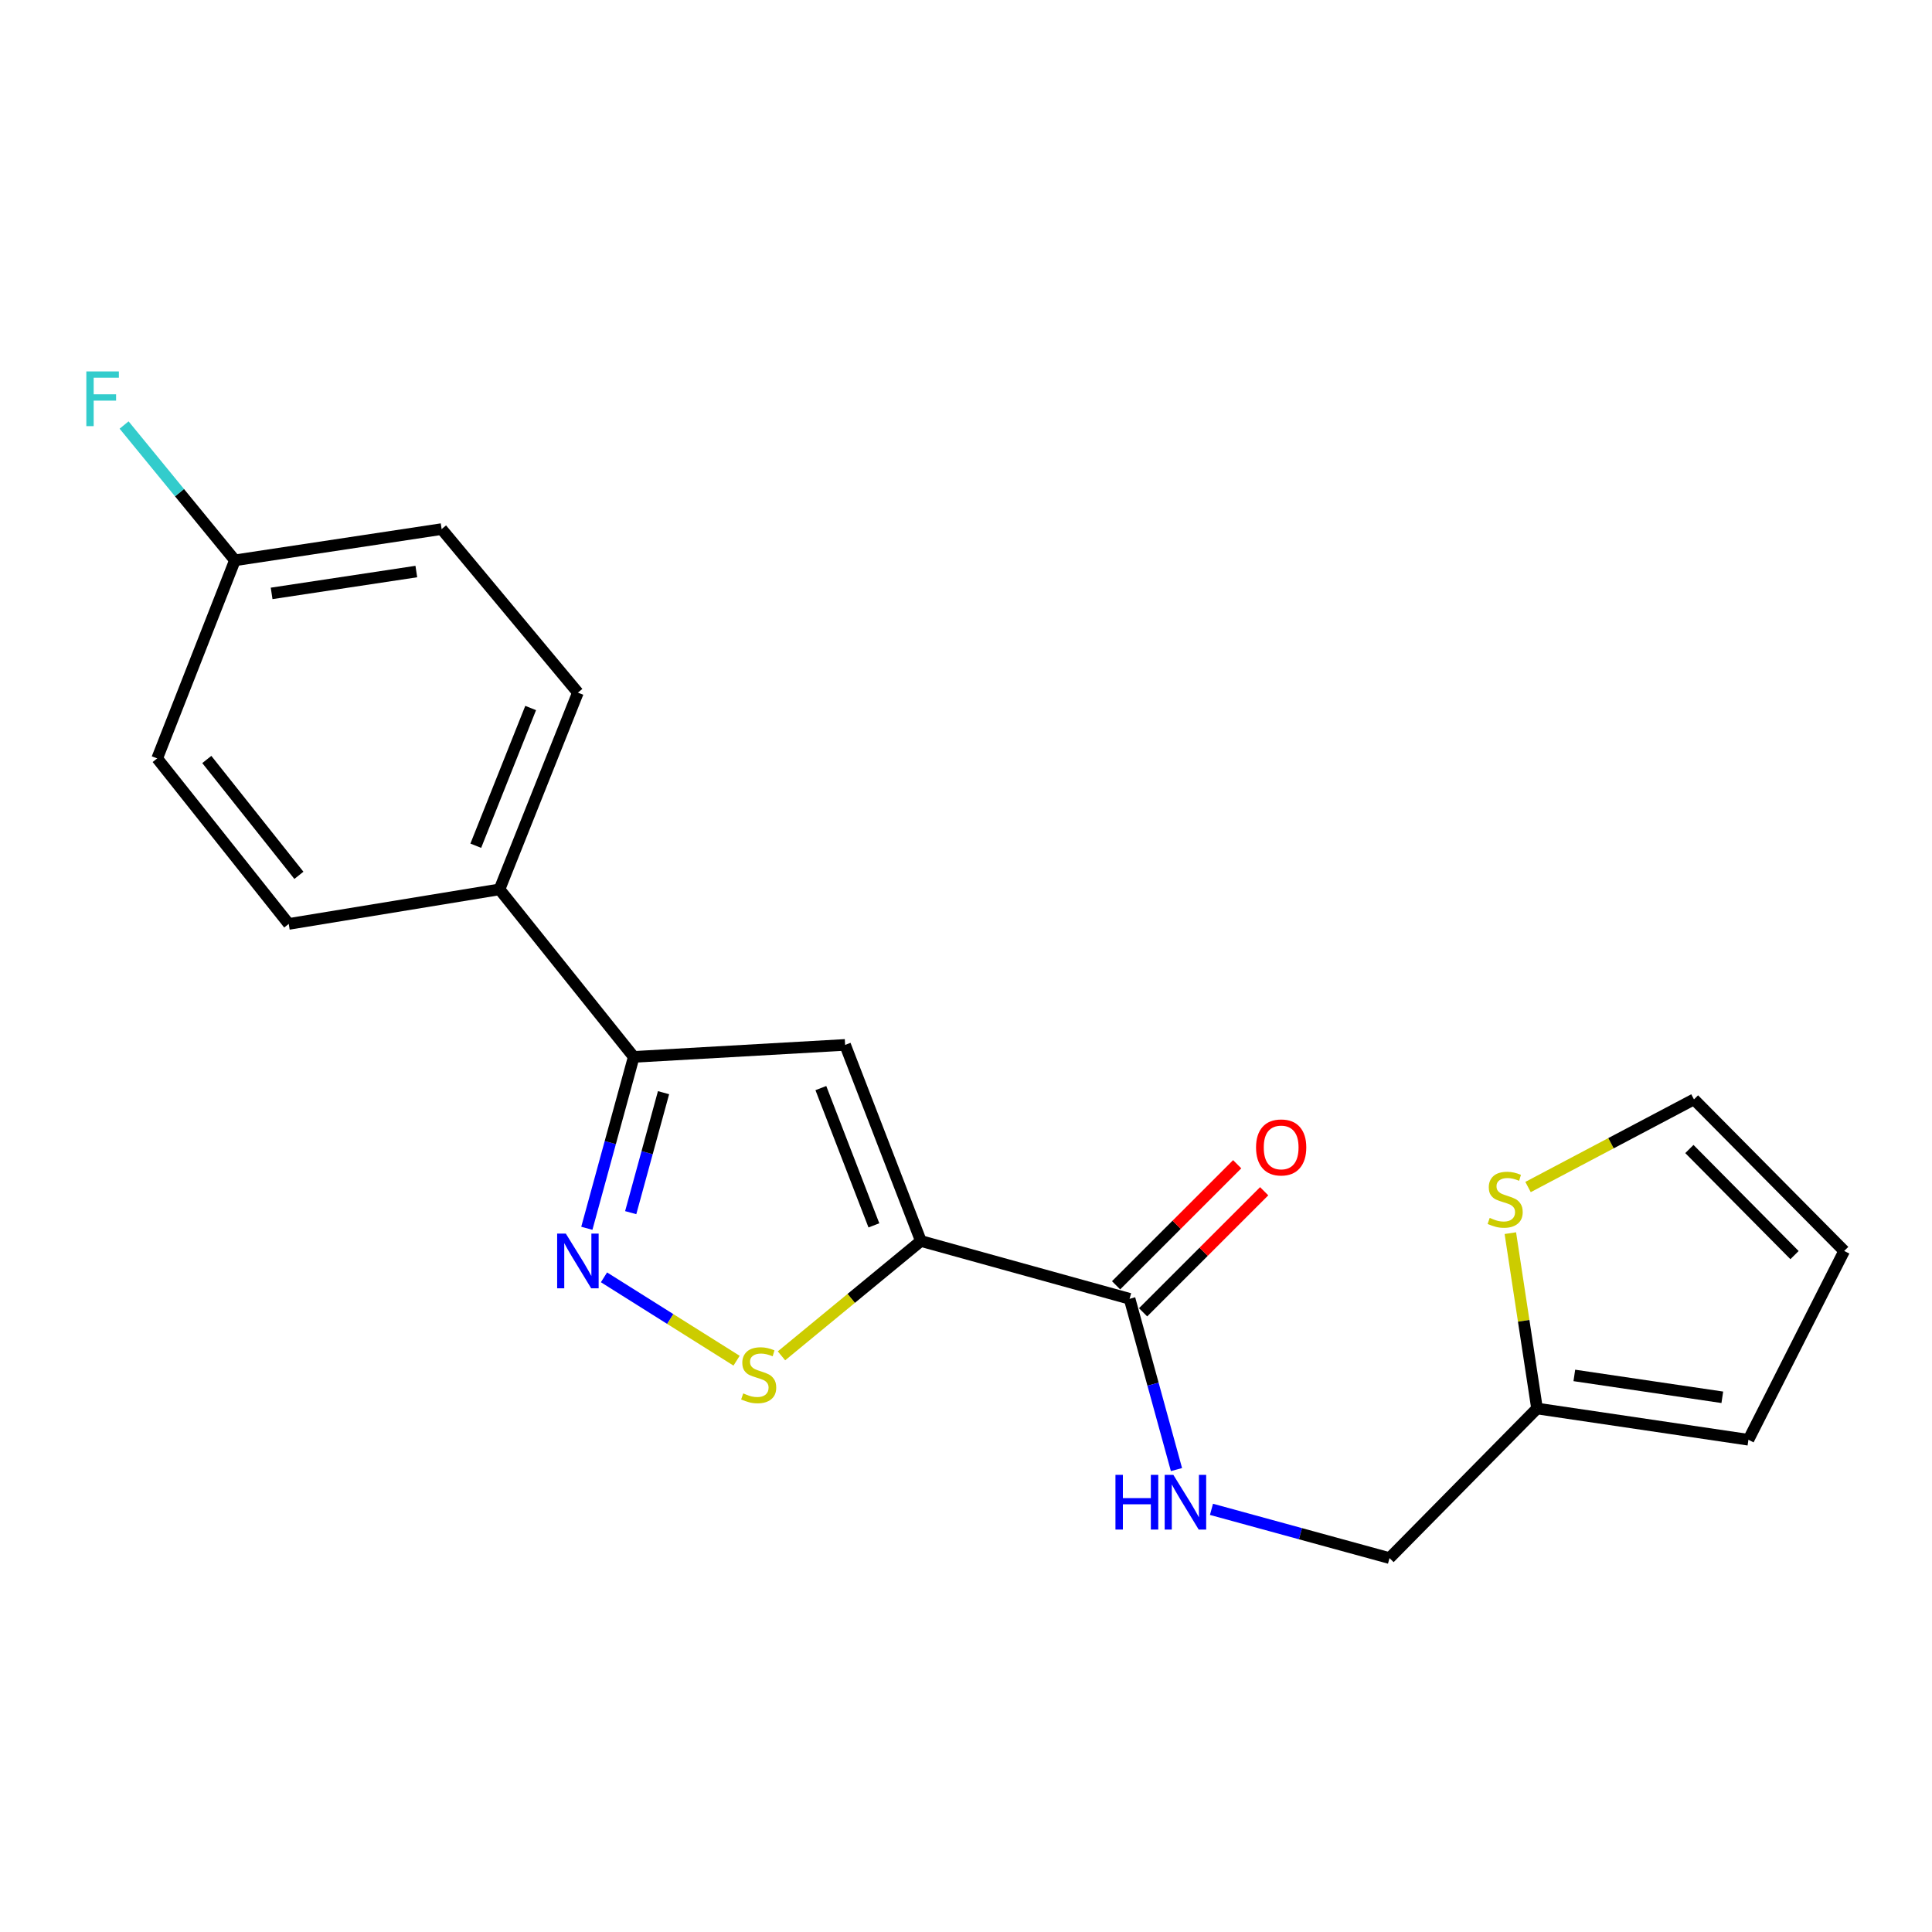 <?xml version='1.0' encoding='iso-8859-1'?>
<svg version='1.1' baseProfile='full'
              xmlns='http://www.w3.org/2000/svg'
                      xmlns:rdkit='http://www.rdkit.org/xml'
                      xmlns:xlink='http://www.w3.org/1999/xlink'
                  xml:space='preserve'
width='1000px' height='1000px' viewBox='0 0 1000 1000'>
<!-- END OF HEADER -->
<rect style='opacity:1.0;fill:#FFFFFF;stroke:none' width='1000' height='1000' x='0' y='0'> </rect>
<path class='bond-0' d='M 476.648,642.344 L 437.432,540.841' style='fill:none;fill-rule:evenodd;stroke:#000000;stroke-width:6px;stroke-linecap:butt;stroke-linejoin:miter;stroke-opacity:1' />
<path class='bond-0' d='M 452.327,634.243 L 424.876,563.19' style='fill:none;fill-rule:evenodd;stroke:#000000;stroke-width:6px;stroke-linecap:butt;stroke-linejoin:miter;stroke-opacity:1' />
<path class='bond-2' d='M 476.648,642.344 L 440.57,672.061' style='fill:none;fill-rule:evenodd;stroke:#000000;stroke-width:6px;stroke-linecap:butt;stroke-linejoin:miter;stroke-opacity:1' />
<path class='bond-2' d='M 440.57,672.061 L 404.492,701.777' style='fill:none;fill-rule:evenodd;stroke:#CCCC00;stroke-width:6px;stroke-linecap:butt;stroke-linejoin:miter;stroke-opacity:1' />
<path class='bond-4' d='M 476.648,642.344 L 584.674,672.258' style='fill:none;fill-rule:evenodd;stroke:#000000;stroke-width:6px;stroke-linecap:butt;stroke-linejoin:miter;stroke-opacity:1' />
<path class='bond-3' d='M 437.432,540.841 L 328.022,547.046' style='fill:none;fill-rule:evenodd;stroke:#000000;stroke-width:6px;stroke-linecap:butt;stroke-linejoin:miter;stroke-opacity:1' />
<path class='bond-1' d='M 312.622,661.147 L 346.935,682.723' style='fill:none;fill-rule:evenodd;stroke:#0000FF;stroke-width:6px;stroke-linecap:butt;stroke-linejoin:miter;stroke-opacity:1' />
<path class='bond-1' d='M 346.935,682.723 L 381.248,704.299' style='fill:none;fill-rule:evenodd;stroke:#CCCC00;stroke-width:6px;stroke-linecap:butt;stroke-linejoin:miter;stroke-opacity:1' />
<path class='bond-20' d='M 303.743,635.759 L 315.883,591.402' style='fill:none;fill-rule:evenodd;stroke:#0000FF;stroke-width:6px;stroke-linecap:butt;stroke-linejoin:miter;stroke-opacity:1' />
<path class='bond-20' d='M 315.883,591.402 L 328.022,547.046' style='fill:none;fill-rule:evenodd;stroke:#000000;stroke-width:6px;stroke-linecap:butt;stroke-linejoin:miter;stroke-opacity:1' />
<path class='bond-20' d='M 326.451,627.67 L 334.949,596.62' style='fill:none;fill-rule:evenodd;stroke:#0000FF;stroke-width:6px;stroke-linecap:butt;stroke-linejoin:miter;stroke-opacity:1' />
<path class='bond-20' d='M 334.949,596.62 L 343.446,565.571' style='fill:none;fill-rule:evenodd;stroke:#000000;stroke-width:6px;stroke-linecap:butt;stroke-linejoin:miter;stroke-opacity:1' />
<path class='bond-8' d='M 328.022,547.046 L 258.542,460.335' style='fill:none;fill-rule:evenodd;stroke:#000000;stroke-width:6px;stroke-linecap:butt;stroke-linejoin:miter;stroke-opacity:1' />
<path class='bond-5' d='M 584.674,672.258 L 596.807,716.454' style='fill:none;fill-rule:evenodd;stroke:#000000;stroke-width:6px;stroke-linecap:butt;stroke-linejoin:miter;stroke-opacity:1' />
<path class='bond-5' d='M 596.807,716.454 L 608.94,760.65' style='fill:none;fill-rule:evenodd;stroke:#0000FF;stroke-width:6px;stroke-linecap:butt;stroke-linejoin:miter;stroke-opacity:1' />
<path class='bond-10' d='M 591.661,679.248 L 623.001,647.917' style='fill:none;fill-rule:evenodd;stroke:#000000;stroke-width:6px;stroke-linecap:butt;stroke-linejoin:miter;stroke-opacity:1' />
<path class='bond-10' d='M 623.001,647.917 L 654.341,616.586' style='fill:none;fill-rule:evenodd;stroke:#FF0000;stroke-width:6px;stroke-linecap:butt;stroke-linejoin:miter;stroke-opacity:1' />
<path class='bond-10' d='M 577.686,665.269 L 609.026,633.938' style='fill:none;fill-rule:evenodd;stroke:#000000;stroke-width:6px;stroke-linecap:butt;stroke-linejoin:miter;stroke-opacity:1' />
<path class='bond-10' d='M 609.026,633.938 L 640.365,602.607' style='fill:none;fill-rule:evenodd;stroke:#FF0000;stroke-width:6px;stroke-linecap:butt;stroke-linejoin:miter;stroke-opacity:1' />
<path class='bond-13' d='M 627.055,781.23 L 673.132,793.847' style='fill:none;fill-rule:evenodd;stroke:#0000FF;stroke-width:6px;stroke-linecap:butt;stroke-linejoin:miter;stroke-opacity:1' />
<path class='bond-13' d='M 673.132,793.847 L 719.209,806.465' style='fill:none;fill-rule:evenodd;stroke:#000000;stroke-width:6px;stroke-linecap:butt;stroke-linejoin:miter;stroke-opacity:1' />
<path class='bond-6' d='M 781.752,638.277 L 788.658,683.66' style='fill:none;fill-rule:evenodd;stroke:#CCCC00;stroke-width:6px;stroke-linecap:butt;stroke-linejoin:miter;stroke-opacity:1' />
<path class='bond-6' d='M 788.658,683.66 L 795.565,729.044' style='fill:none;fill-rule:evenodd;stroke:#000000;stroke-width:6px;stroke-linecap:butt;stroke-linejoin:miter;stroke-opacity:1' />
<path class='bond-9' d='M 790.913,614.401 L 833.854,591.721' style='fill:none;fill-rule:evenodd;stroke:#CCCC00;stroke-width:6px;stroke-linecap:butt;stroke-linejoin:miter;stroke-opacity:1' />
<path class='bond-9' d='M 833.854,591.721 L 876.796,569.042' style='fill:none;fill-rule:evenodd;stroke:#000000;stroke-width:6px;stroke-linecap:butt;stroke-linejoin:miter;stroke-opacity:1' />
<path class='bond-7' d='M 795.565,729.044 L 719.209,806.465' style='fill:none;fill-rule:evenodd;stroke:#000000;stroke-width:6px;stroke-linecap:butt;stroke-linejoin:miter;stroke-opacity:1' />
<path class='bond-11' d='M 795.565,729.044 L 904.985,745.22' style='fill:none;fill-rule:evenodd;stroke:#000000;stroke-width:6px;stroke-linecap:butt;stroke-linejoin:miter;stroke-opacity:1' />
<path class='bond-11' d='M 814.868,711.916 L 891.463,723.239' style='fill:none;fill-rule:evenodd;stroke:#000000;stroke-width:6px;stroke-linecap:butt;stroke-linejoin:miter;stroke-opacity:1' />
<path class='bond-14' d='M 258.542,460.335 L 299.119,358.503' style='fill:none;fill-rule:evenodd;stroke:#000000;stroke-width:6px;stroke-linecap:butt;stroke-linejoin:miter;stroke-opacity:1' />
<path class='bond-14' d='M 246.265,437.743 L 274.669,366.46' style='fill:none;fill-rule:evenodd;stroke:#000000;stroke-width:6px;stroke-linecap:butt;stroke-linejoin:miter;stroke-opacity:1' />
<path class='bond-15' d='M 258.542,460.335 L 149.45,478.224' style='fill:none;fill-rule:evenodd;stroke:#000000;stroke-width:6px;stroke-linecap:butt;stroke-linejoin:miter;stroke-opacity:1' />
<path class='bond-22' d='M 876.796,569.042 L 954.545,647.495' style='fill:none;fill-rule:evenodd;stroke:#000000;stroke-width:6px;stroke-linecap:butt;stroke-linejoin:miter;stroke-opacity:1' />
<path class='bond-22' d='M 874.418,594.724 L 928.843,649.641' style='fill:none;fill-rule:evenodd;stroke:#000000;stroke-width:6px;stroke-linecap:butt;stroke-linejoin:miter;stroke-opacity:1' />
<path class='bond-12' d='M 904.985,745.22 L 954.545,647.495' style='fill:none;fill-rule:evenodd;stroke:#000000;stroke-width:6px;stroke-linecap:butt;stroke-linejoin:miter;stroke-opacity:1' />
<path class='bond-17' d='M 299.119,358.503 L 228.584,273.856' style='fill:none;fill-rule:evenodd;stroke:#000000;stroke-width:6px;stroke-linecap:butt;stroke-linejoin:miter;stroke-opacity:1' />
<path class='bond-18' d='M 149.45,478.224 L 81.353,392.557' style='fill:none;fill-rule:evenodd;stroke:#000000;stroke-width:6px;stroke-linecap:butt;stroke-linejoin:miter;stroke-opacity:1' />
<path class='bond-18' d='M 154.71,453.074 L 107.042,393.107' style='fill:none;fill-rule:evenodd;stroke:#000000;stroke-width:6px;stroke-linecap:butt;stroke-linejoin:miter;stroke-opacity:1' />
<path class='bond-16' d='M 121.59,290.021 L 81.353,392.557' style='fill:none;fill-rule:evenodd;stroke:#000000;stroke-width:6px;stroke-linecap:butt;stroke-linejoin:miter;stroke-opacity:1' />
<path class='bond-19' d='M 121.59,290.021 L 92.91,255.004' style='fill:none;fill-rule:evenodd;stroke:#000000;stroke-width:6px;stroke-linecap:butt;stroke-linejoin:miter;stroke-opacity:1' />
<path class='bond-19' d='M 92.91,255.004 L 64.231,219.987' style='fill:none;fill-rule:evenodd;stroke:#33CCCC;stroke-width:6px;stroke-linecap:butt;stroke-linejoin:miter;stroke-opacity:1' />
<path class='bond-21' d='M 121.59,290.021 L 228.584,273.856' style='fill:none;fill-rule:evenodd;stroke:#000000;stroke-width:6px;stroke-linecap:butt;stroke-linejoin:miter;stroke-opacity:1' />
<path class='bond-21' d='M 140.592,307.142 L 215.488,295.826' style='fill:none;fill-rule:evenodd;stroke:#000000;stroke-width:6px;stroke-linecap:butt;stroke-linejoin:miter;stroke-opacity:1' />
<path  class='atom-2' d='M 292.859 638.496
L 302.139 653.496
Q 303.059 654.976, 304.539 657.656
Q 306.019 660.336, 306.099 660.496
L 306.099 638.496
L 309.859 638.496
L 309.859 666.816
L 305.979 666.816
L 296.019 650.416
Q 294.859 648.496, 293.619 646.296
Q 292.419 644.096, 292.059 643.416
L 292.059 666.816
L 288.379 666.816
L 288.379 638.496
L 292.859 638.496
' fill='#0000FF'/>
<path  class='atom-3' d='M 384.693 721.216
Q 385.013 721.336, 386.333 721.896
Q 387.653 722.456, 389.093 722.816
Q 390.573 723.136, 392.013 723.136
Q 394.693 723.136, 396.253 721.856
Q 397.813 720.536, 397.813 718.256
Q 397.813 716.696, 397.013 715.736
Q 396.253 714.776, 395.053 714.256
Q 393.853 713.736, 391.853 713.136
Q 389.333 712.376, 387.813 711.656
Q 386.333 710.936, 385.253 709.416
Q 384.213 707.896, 384.213 705.336
Q 384.213 701.776, 386.613 699.576
Q 389.053 697.376, 393.853 697.376
Q 397.133 697.376, 400.853 698.936
L 399.933 702.016
Q 396.533 700.616, 393.973 700.616
Q 391.213 700.616, 389.693 701.776
Q 388.173 702.896, 388.213 704.856
Q 388.213 706.376, 388.973 707.296
Q 389.773 708.216, 390.893 708.736
Q 392.053 709.256, 393.973 709.856
Q 396.533 710.656, 398.053 711.456
Q 399.573 712.256, 400.653 713.896
Q 401.773 715.496, 401.773 718.256
Q 401.773 722.176, 399.133 724.296
Q 396.533 726.376, 392.173 726.376
Q 389.653 726.376, 387.733 725.816
Q 385.853 725.296, 383.613 724.376
L 384.693 721.216
' fill='#CCCC00'/>
<path  class='atom-6' d='M 577.357 763.379
L 581.197 763.379
L 581.197 775.419
L 595.677 775.419
L 595.677 763.379
L 599.517 763.379
L 599.517 791.699
L 595.677 791.699
L 595.677 778.619
L 581.197 778.619
L 581.197 791.699
L 577.357 791.699
L 577.357 763.379
' fill='#0000FF'/>
<path  class='atom-6' d='M 607.317 763.379
L 616.597 778.379
Q 617.517 779.859, 618.997 782.539
Q 620.477 785.219, 620.557 785.379
L 620.557 763.379
L 624.317 763.379
L 624.317 791.699
L 620.437 791.699
L 610.477 775.299
Q 609.317 773.379, 608.077 771.179
Q 606.877 768.979, 606.517 768.299
L 606.517 791.699
L 602.837 791.699
L 602.837 763.379
L 607.317 763.379
' fill='#0000FF'/>
<path  class='atom-7' d='M 771.07 630.376
Q 771.39 630.496, 772.71 631.056
Q 774.03 631.616, 775.47 631.976
Q 776.95 632.296, 778.39 632.296
Q 781.07 632.296, 782.63 631.016
Q 784.19 629.696, 784.19 627.416
Q 784.19 625.856, 783.39 624.896
Q 782.63 623.936, 781.43 623.416
Q 780.23 622.896, 778.23 622.296
Q 775.71 621.536, 774.19 620.816
Q 772.71 620.096, 771.63 618.576
Q 770.59 617.056, 770.59 614.496
Q 770.59 610.936, 772.99 608.736
Q 775.43 606.536, 780.23 606.536
Q 783.51 606.536, 787.23 608.096
L 786.31 611.176
Q 782.91 609.776, 780.35 609.776
Q 777.59 609.776, 776.07 610.936
Q 774.55 612.056, 774.59 614.016
Q 774.59 615.536, 775.35 616.456
Q 776.15 617.376, 777.27 617.896
Q 778.43 618.416, 780.35 619.016
Q 782.91 619.816, 784.43 620.616
Q 785.95 621.416, 787.03 623.056
Q 788.15 624.656, 788.15 627.416
Q 788.15 631.336, 785.51 633.456
Q 782.91 635.536, 778.55 635.536
Q 776.03 635.536, 774.11 634.976
Q 772.23 634.456, 769.99 633.536
L 771.07 630.376
' fill='#CCCC00'/>
<path  class='atom-11' d='M 650.126 593.908
Q 650.126 587.108, 653.486 583.308
Q 656.846 579.508, 663.126 579.508
Q 669.406 579.508, 672.766 583.308
Q 676.126 587.108, 676.126 593.908
Q 676.126 600.788, 672.726 604.708
Q 669.326 608.588, 663.126 608.588
Q 656.886 608.588, 653.486 604.708
Q 650.126 600.828, 650.126 593.908
M 663.126 605.388
Q 667.446 605.388, 669.766 602.508
Q 672.126 599.588, 672.126 593.908
Q 672.126 588.348, 669.766 585.548
Q 667.446 582.708, 663.126 582.708
Q 658.806 582.708, 656.446 585.508
Q 654.126 588.308, 654.126 593.908
Q 654.126 599.628, 656.446 602.508
Q 658.806 605.388, 663.126 605.388
' fill='#FF0000'/>
<path  class='atom-20' d='M 44.689 192.247
L 61.529 192.247
L 61.529 195.487
L 48.489 195.487
L 48.489 204.087
L 60.089 204.087
L 60.089 207.367
L 48.489 207.367
L 48.489 220.567
L 44.689 220.567
L 44.689 192.247
' fill='#33CCCC'/>
</svg>
